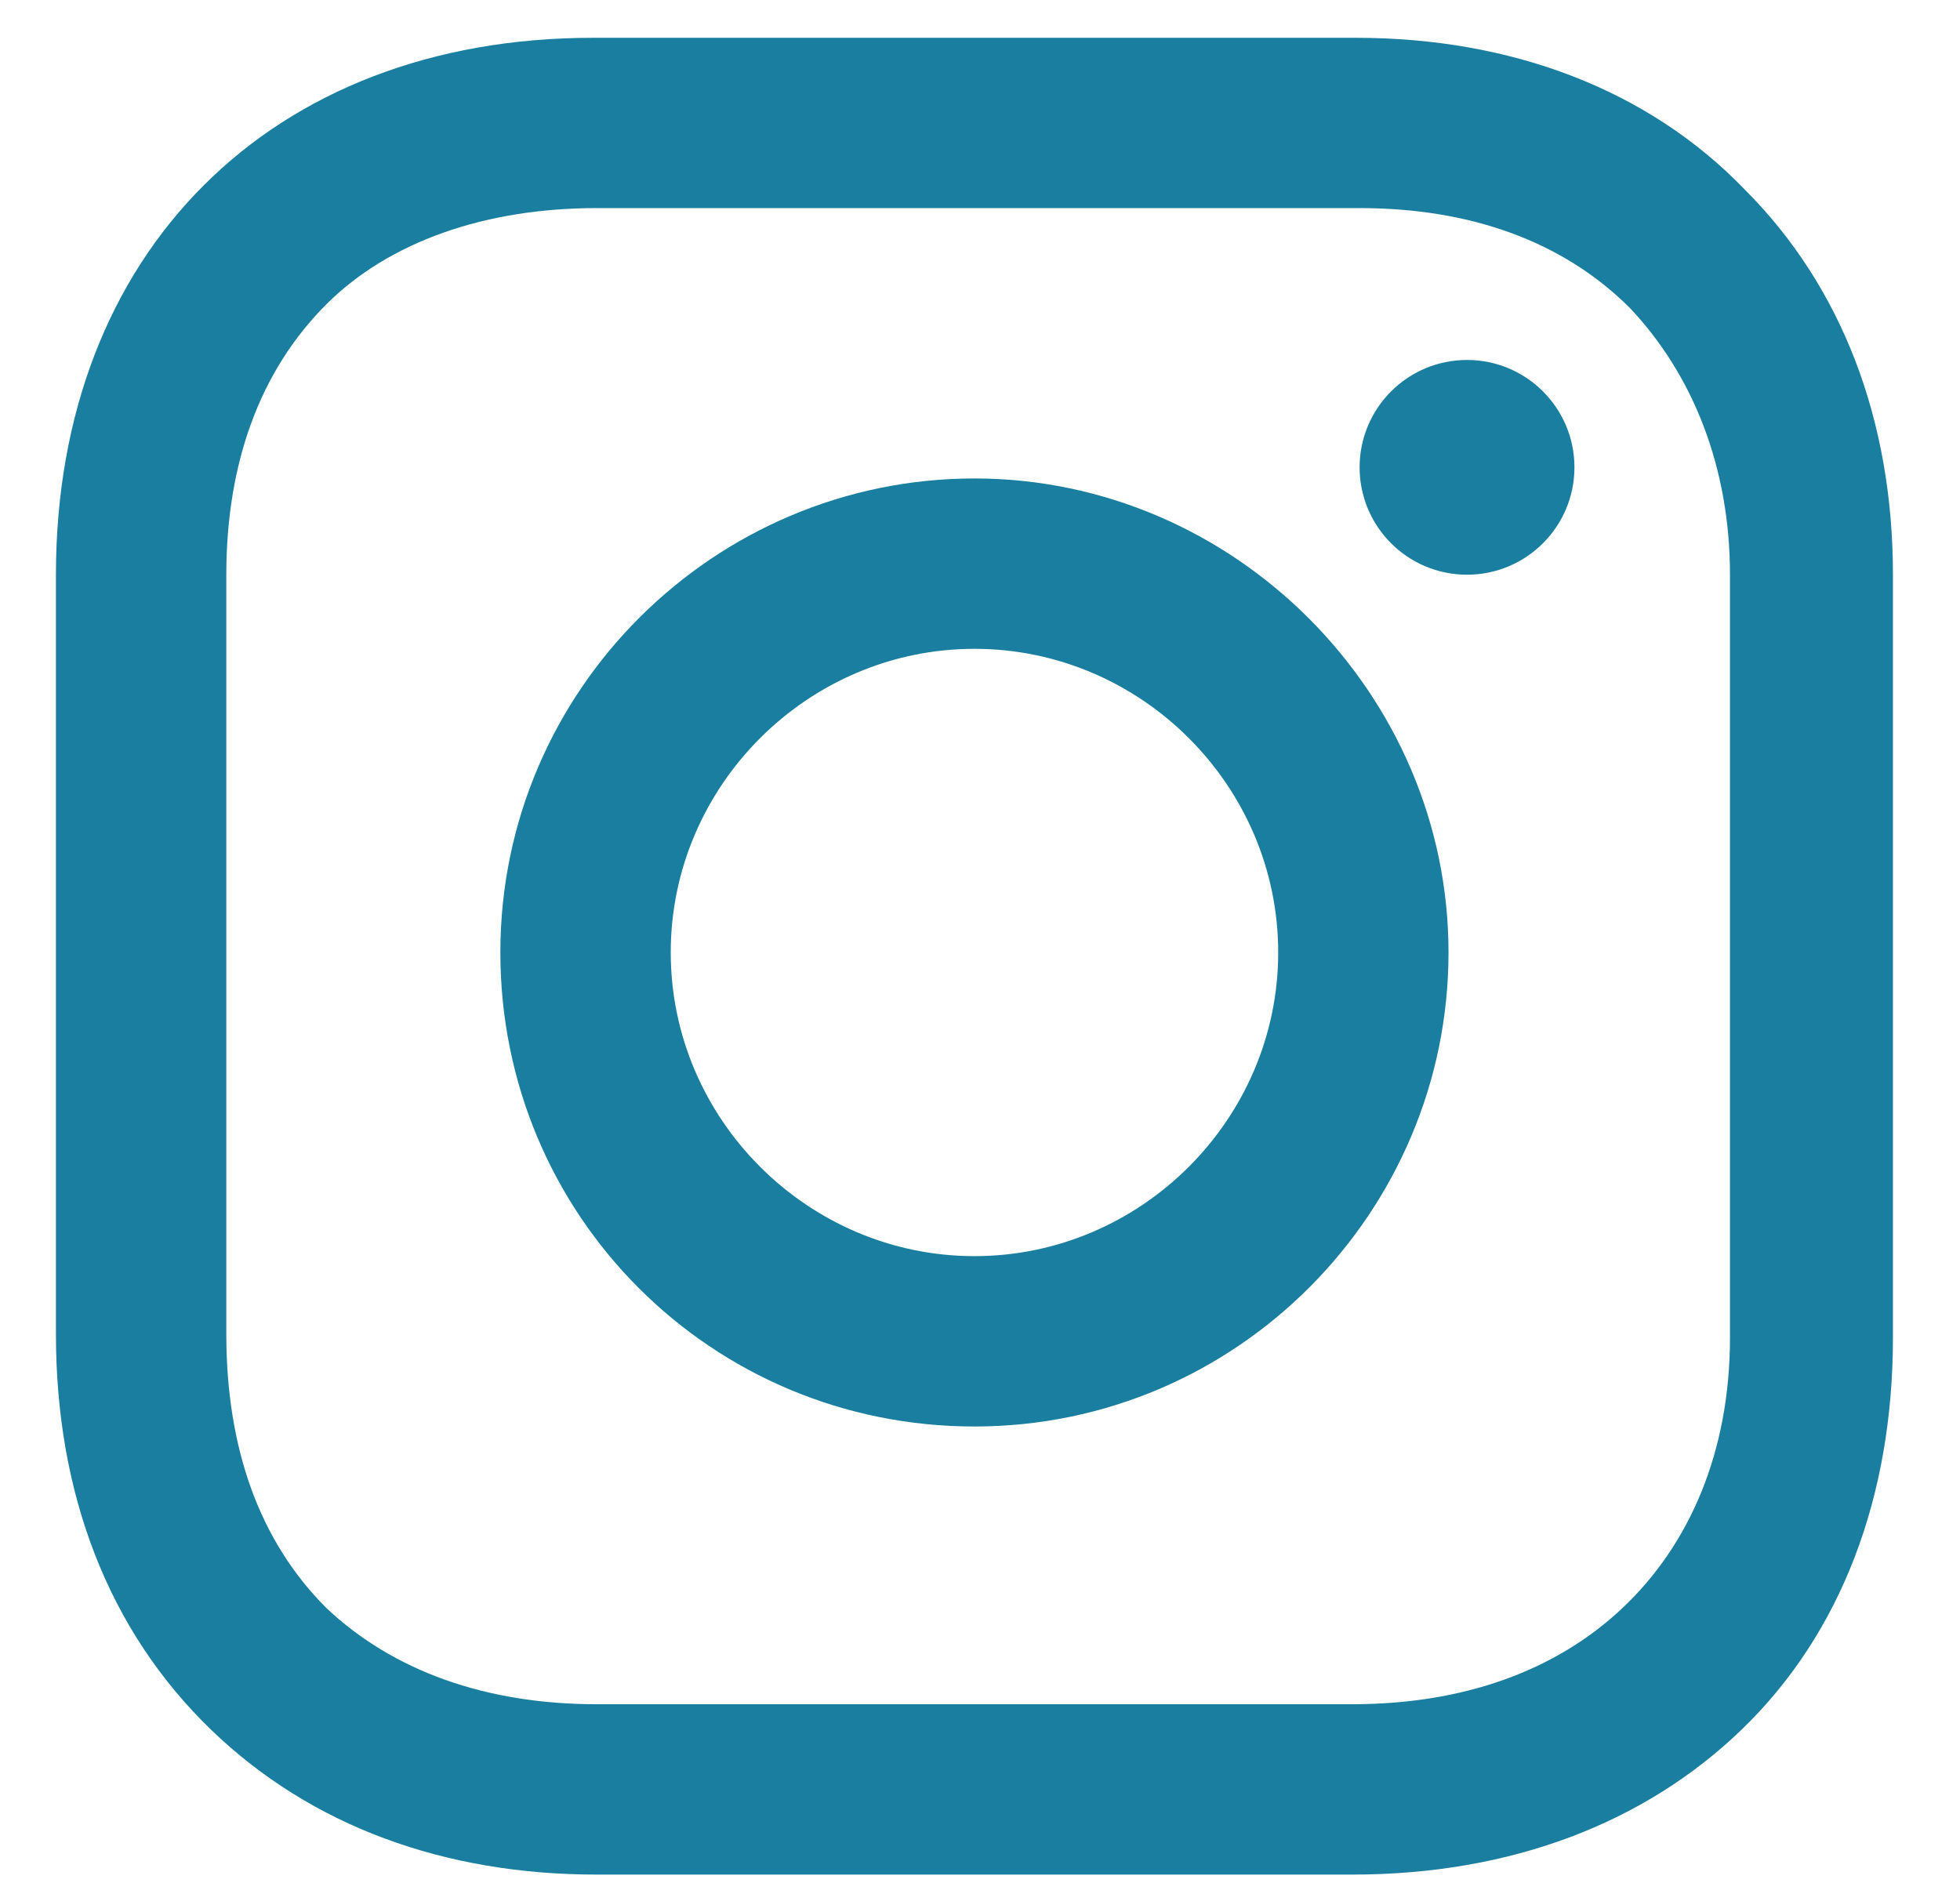 <svg width="28" height="27" viewBox="0 0 28 27" fill="none" xmlns="http://www.w3.org/2000/svg">
<path d="M13.921 6.836C10.217 6.836 7.148 9.852 7.148 13.608C7.148 17.365 10.164 20.381 13.921 20.381C17.677 20.381 20.693 17.312 20.693 13.608C20.693 9.905 17.625 6.836 13.921 6.836ZM13.921 17.947C11.54 17.947 9.582 15.989 9.582 13.608C9.582 11.227 11.54 9.27 13.921 9.27C16.302 9.27 18.26 11.227 18.26 13.608C18.26 15.989 16.302 17.947 13.921 17.947Z" fill="#197E9F"/>
<path d="M20.957 8.211C21.805 8.211 22.492 7.524 22.492 6.677C22.492 5.83 21.805 5.143 20.957 5.143C20.11 5.143 19.423 5.83 19.423 6.677C19.423 7.524 20.11 8.211 20.957 8.211Z" fill="#197E9F"/>
<path d="M24.926 2.709C23.55 1.28 21.593 0.54 19.37 0.54H8.471C3.868 0.54 0.799 3.608 0.799 8.212V19.058C0.799 21.333 1.54 23.291 3.021 24.719C4.45 26.095 6.354 26.783 8.524 26.783H19.317C21.593 26.783 23.497 26.042 24.873 24.719C26.302 23.344 27.042 21.386 27.042 19.111V8.212C27.042 5.989 26.302 4.085 24.926 2.709ZM24.714 19.111C24.714 20.751 24.132 22.074 23.18 22.973C22.227 23.873 20.905 24.349 19.317 24.349H8.524C6.936 24.349 5.614 23.873 4.661 22.973C3.709 22.021 3.233 20.698 3.233 19.058V8.212C3.233 6.624 3.709 5.301 4.661 4.349C5.561 3.45 6.936 2.973 8.524 2.973H19.423C21.011 2.973 22.333 3.45 23.286 4.402C24.185 5.354 24.714 6.677 24.714 8.212V19.111Z" fill="#197E9F"/>
</svg>
